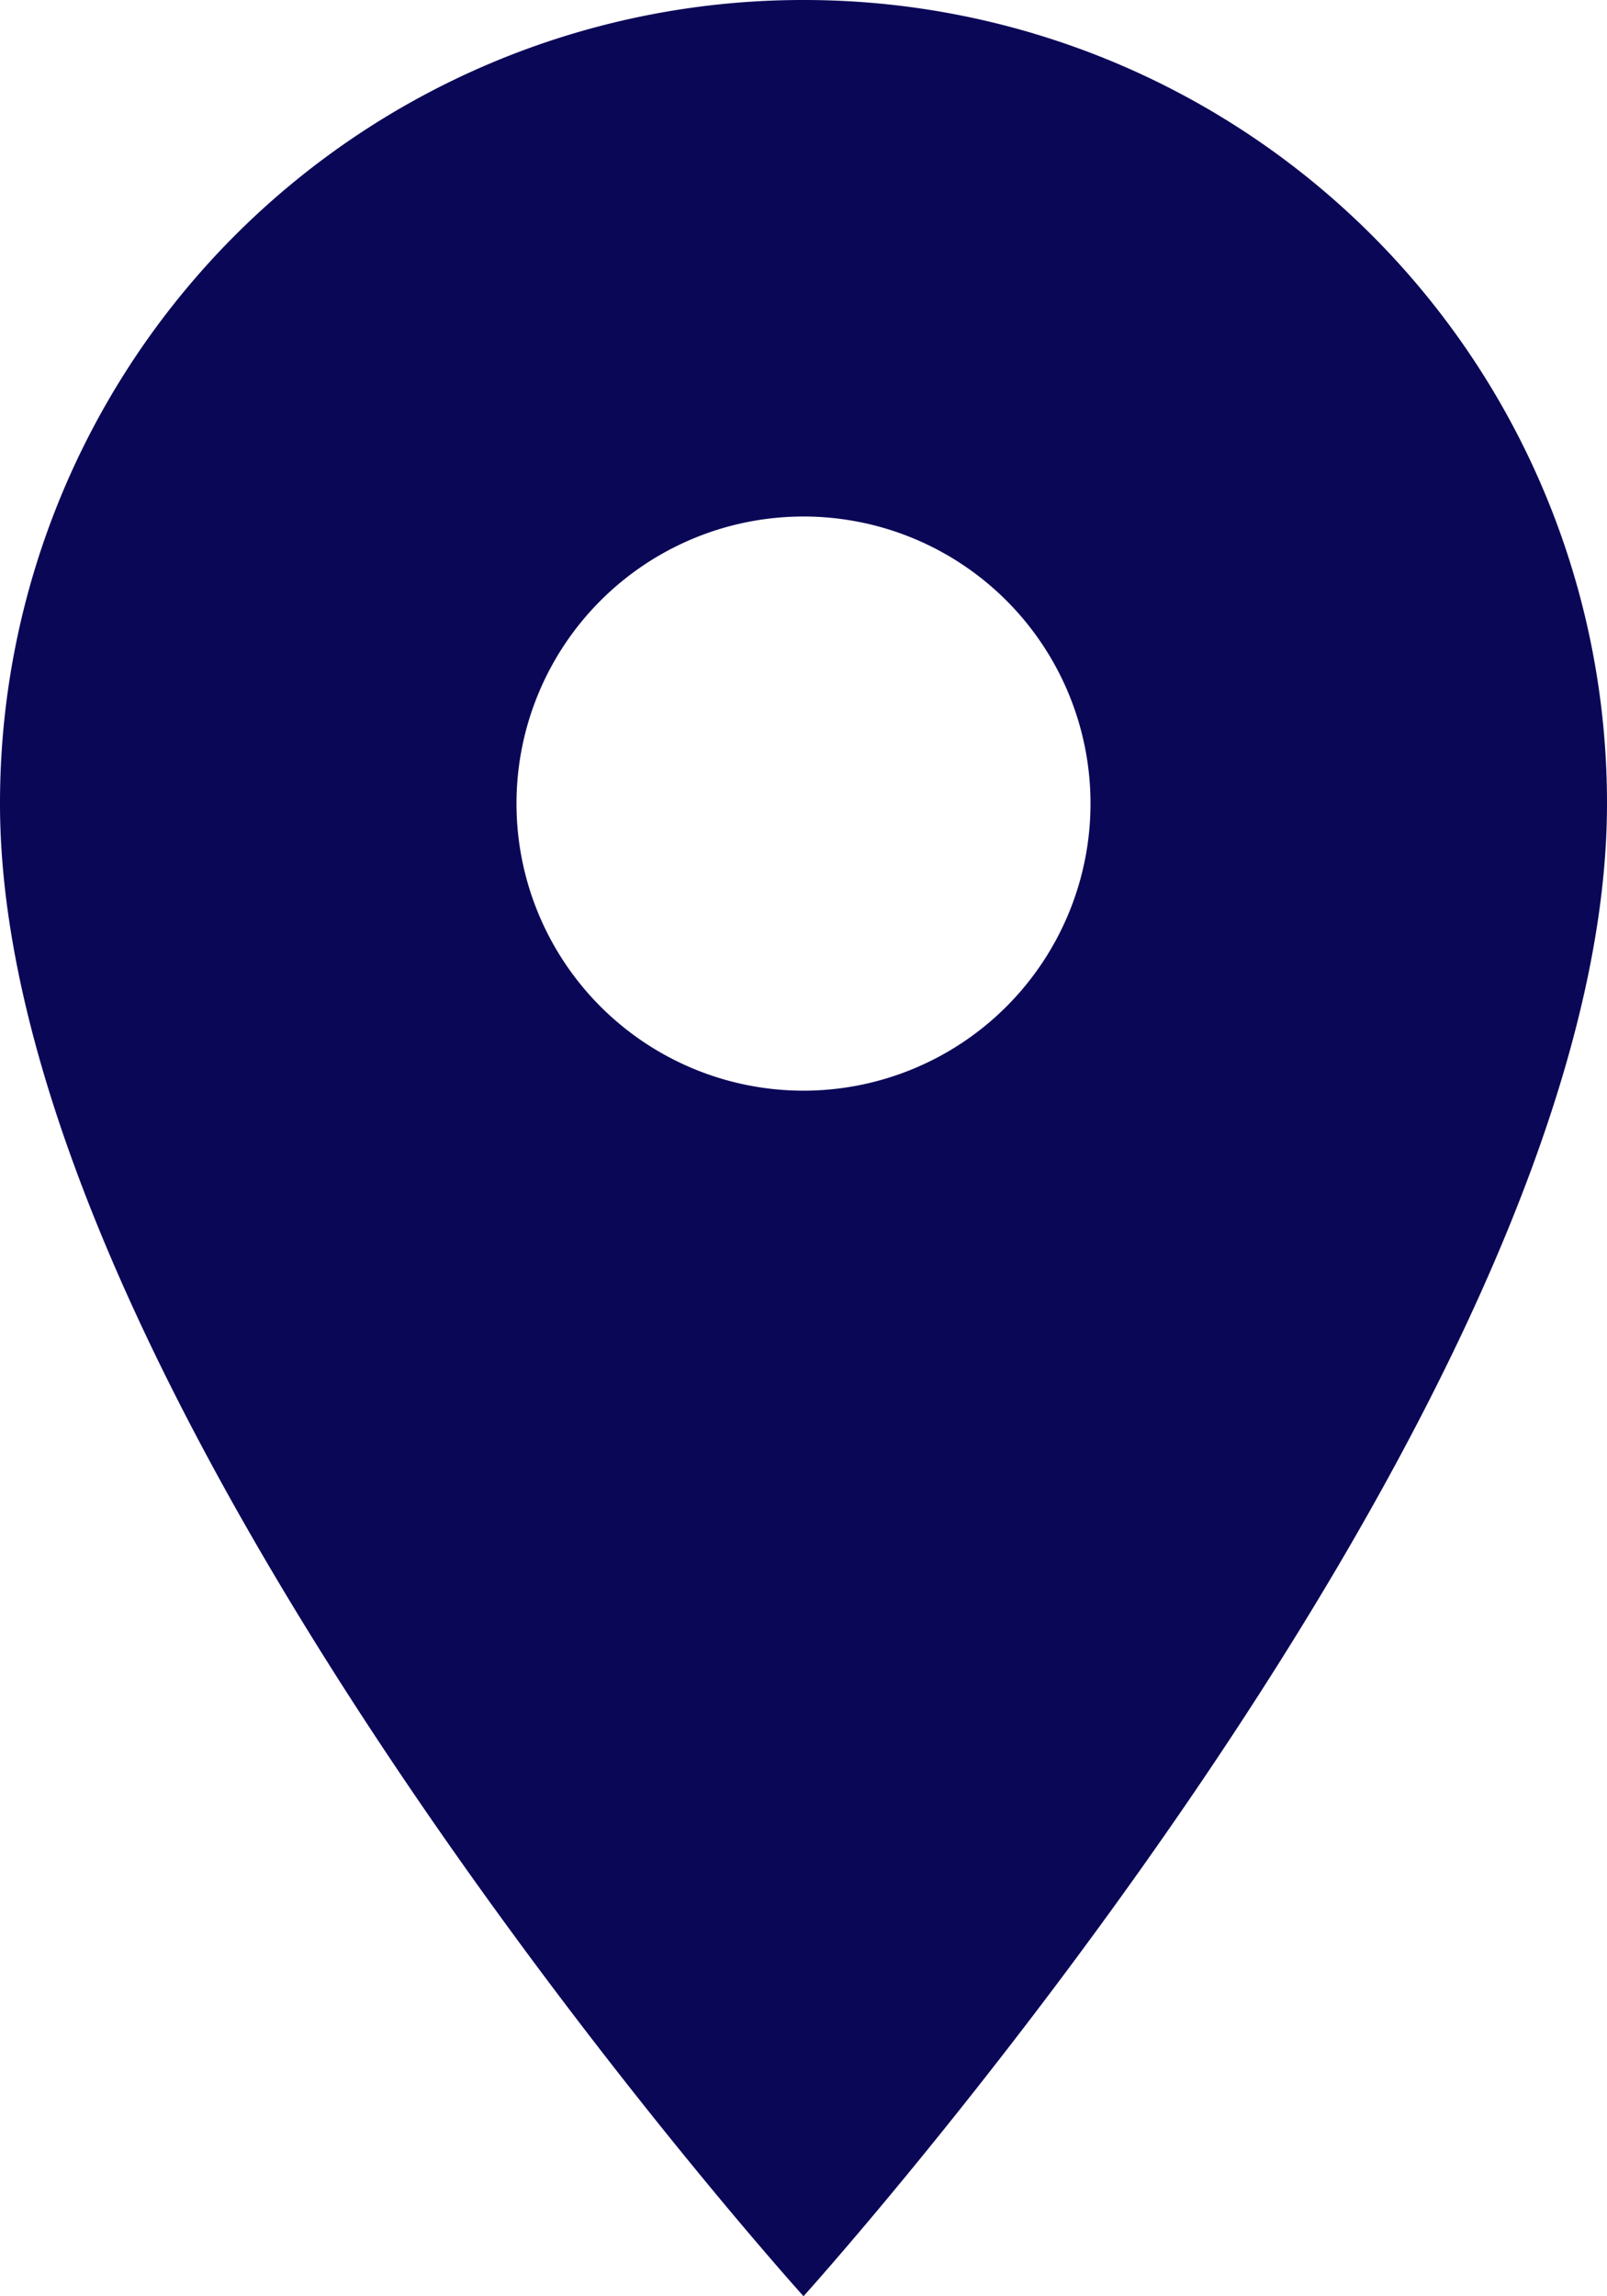 <?xml version="1.0" encoding="UTF-8"?> <svg xmlns="http://www.w3.org/2000/svg" width="15.756" height="22.508" viewBox="0 0 15.756 22.508"><path id="Icon_material-location-on" data-name="Icon material-location-on" d="M15.378,3A7.872,7.872,0,0,0,7.5,10.878c0,5.908,7.878,14.63,7.878,14.63s7.878-8.722,7.878-14.63A7.872,7.872,0,0,0,15.378,3Zm0,10.691a2.814,2.814,0,1,1,2.814-2.814A2.815,2.815,0,0,1,15.378,13.691Z" transform="translate(-7.5 -3)" fill="#0b0757"></path></svg> 